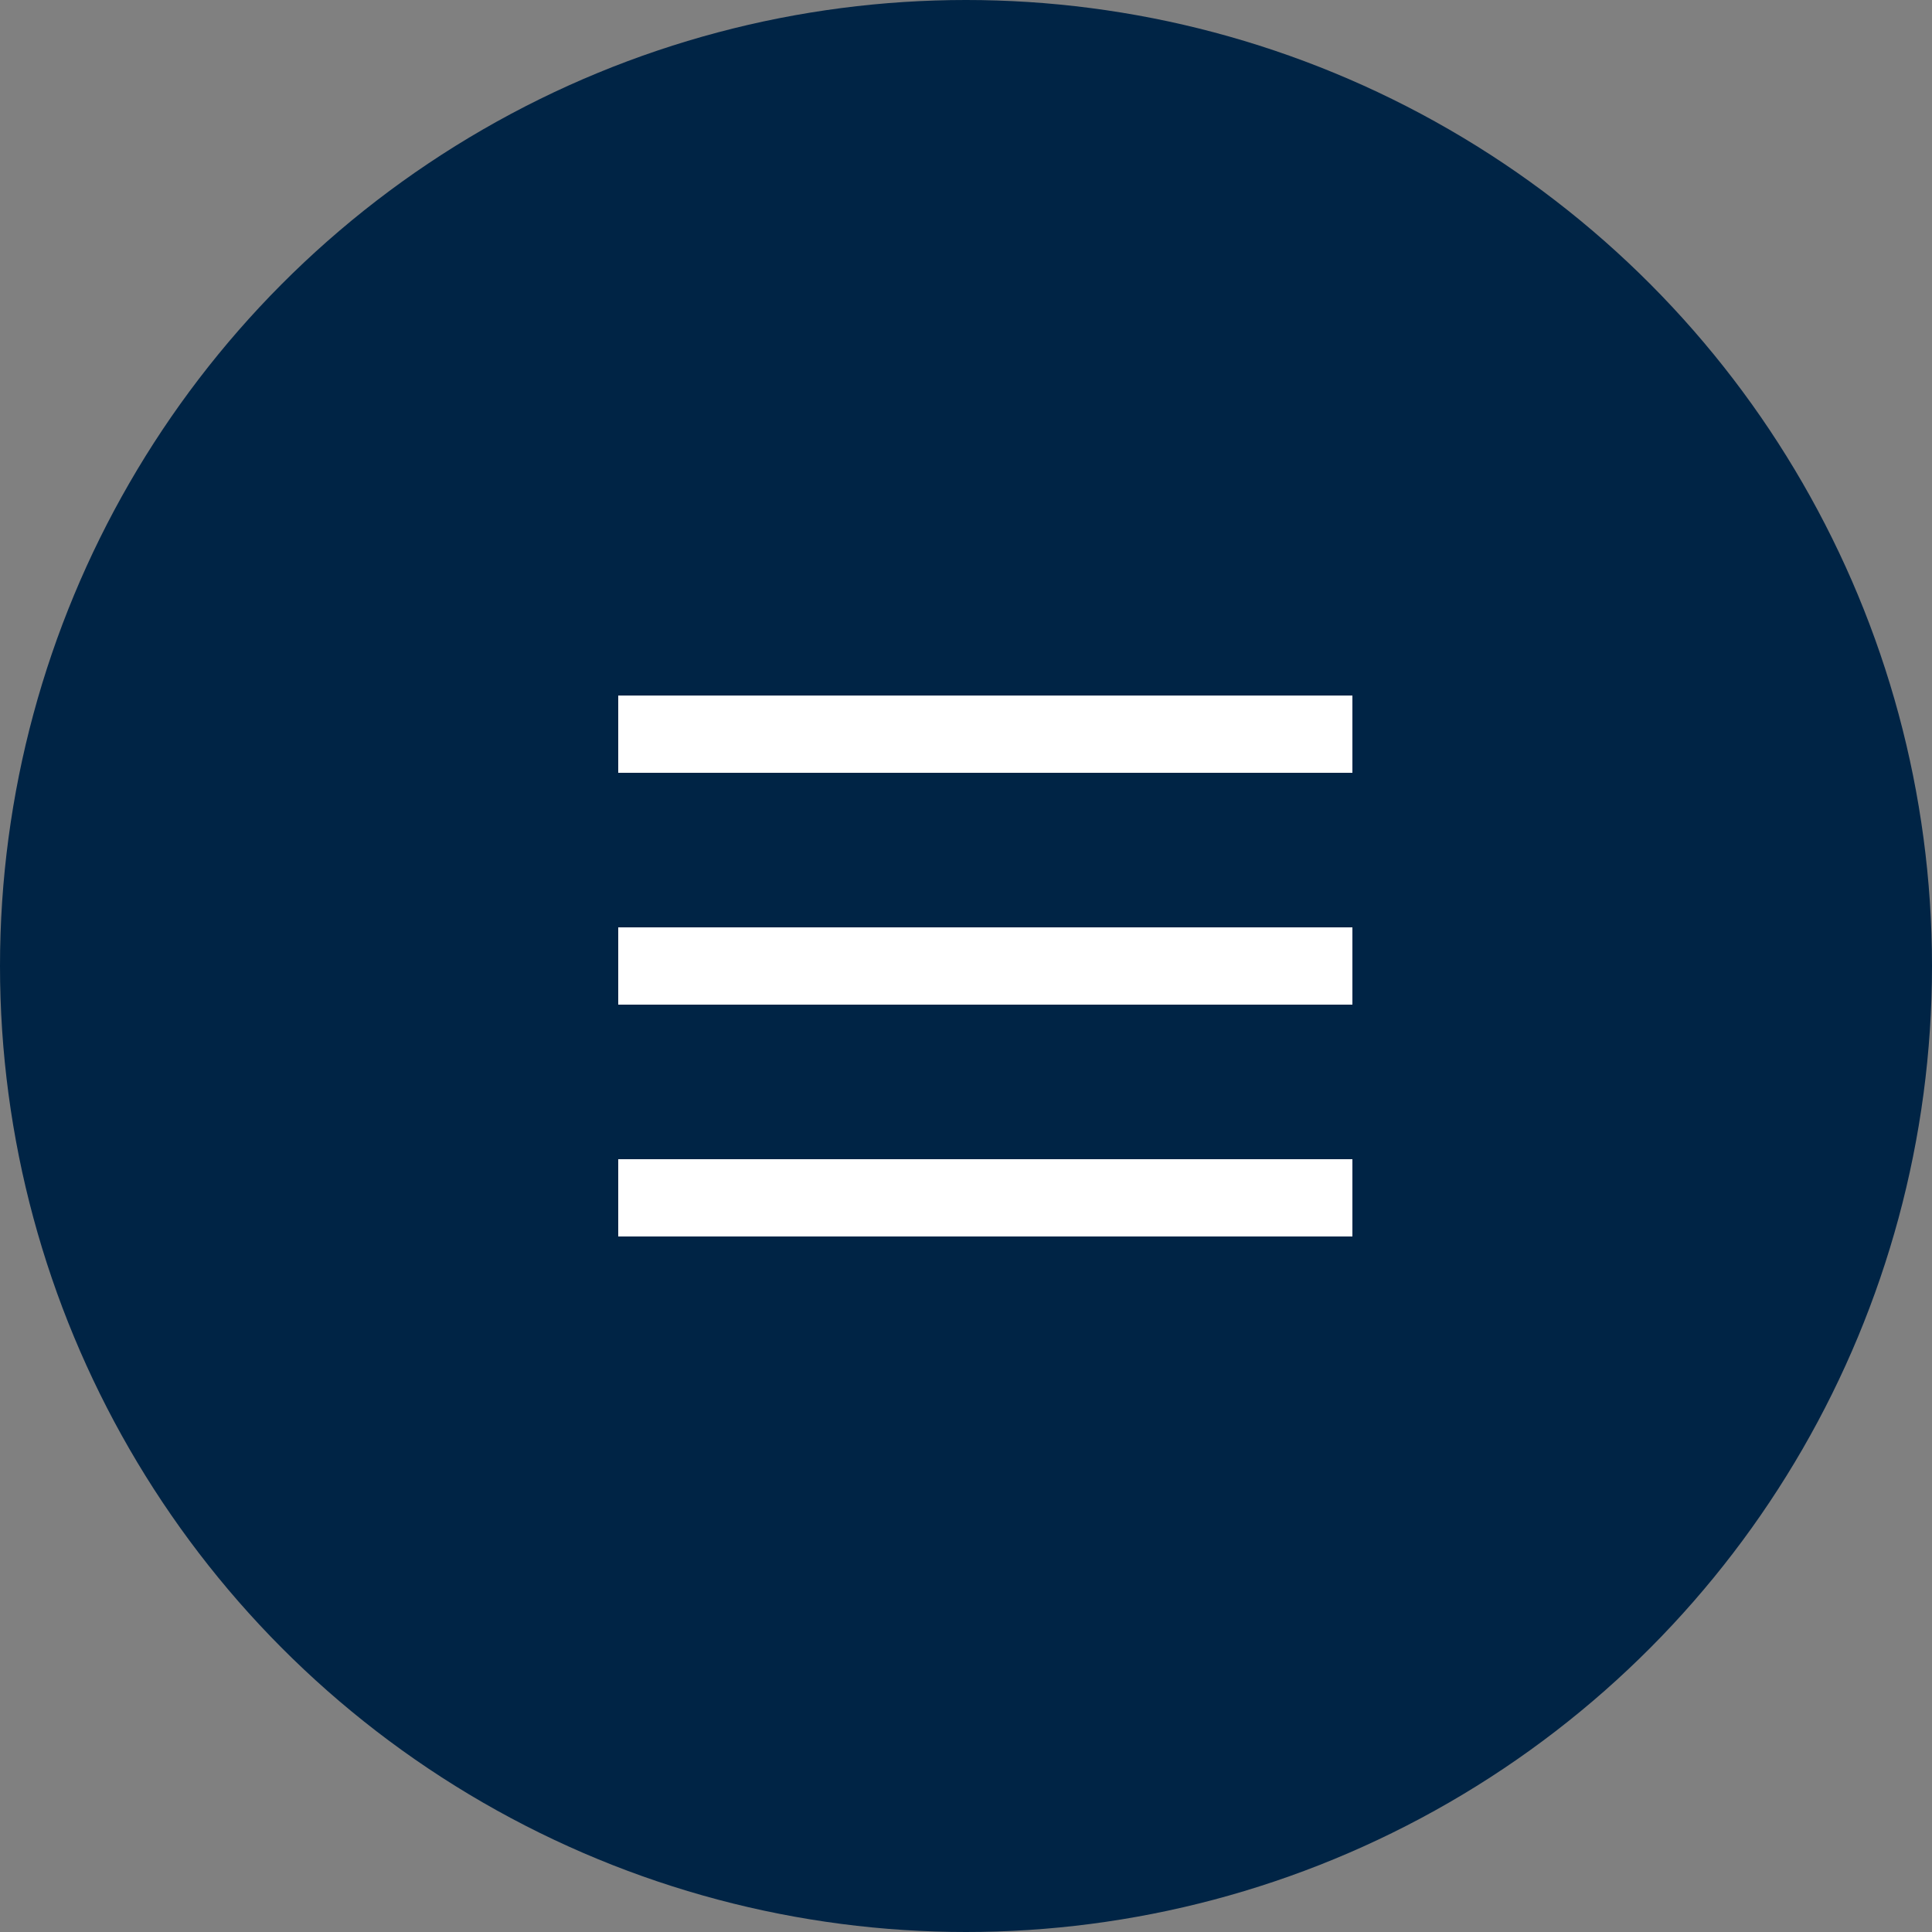 <svg xmlns="http://www.w3.org/2000/svg" width="50" height="50" viewBox="0 0 50 50">
  <rect x="0" y="0" width="50" height="50" fill="#808080" stroke="none"/>
  <g id="그룹_1171" data-name="그룹 1171" transform="translate(-1610 -80)">
    <circle id="타원_1" data-name="타원 1" cx="25" cy="25" r="25" transform="translate(1610 80)" fill="#002445"/>
    <g id="그룹_6" data-name="그룹 6" transform="translate(-100 -1)">
      <rect id="사각형_20" data-name="사각형 20" width="19" height="2" transform="translate(1726 99)" fill="#fff"/>
      <rect id="사각형_21" data-name="사각형 21" width="19" height="2" transform="translate(1726 105)" fill="#fff"/>
      <rect id="사각형_22" data-name="사각형 22" width="19" height="2" transform="translate(1726 111)" fill="#fff"/>
    </g>
  </g>
</svg>
